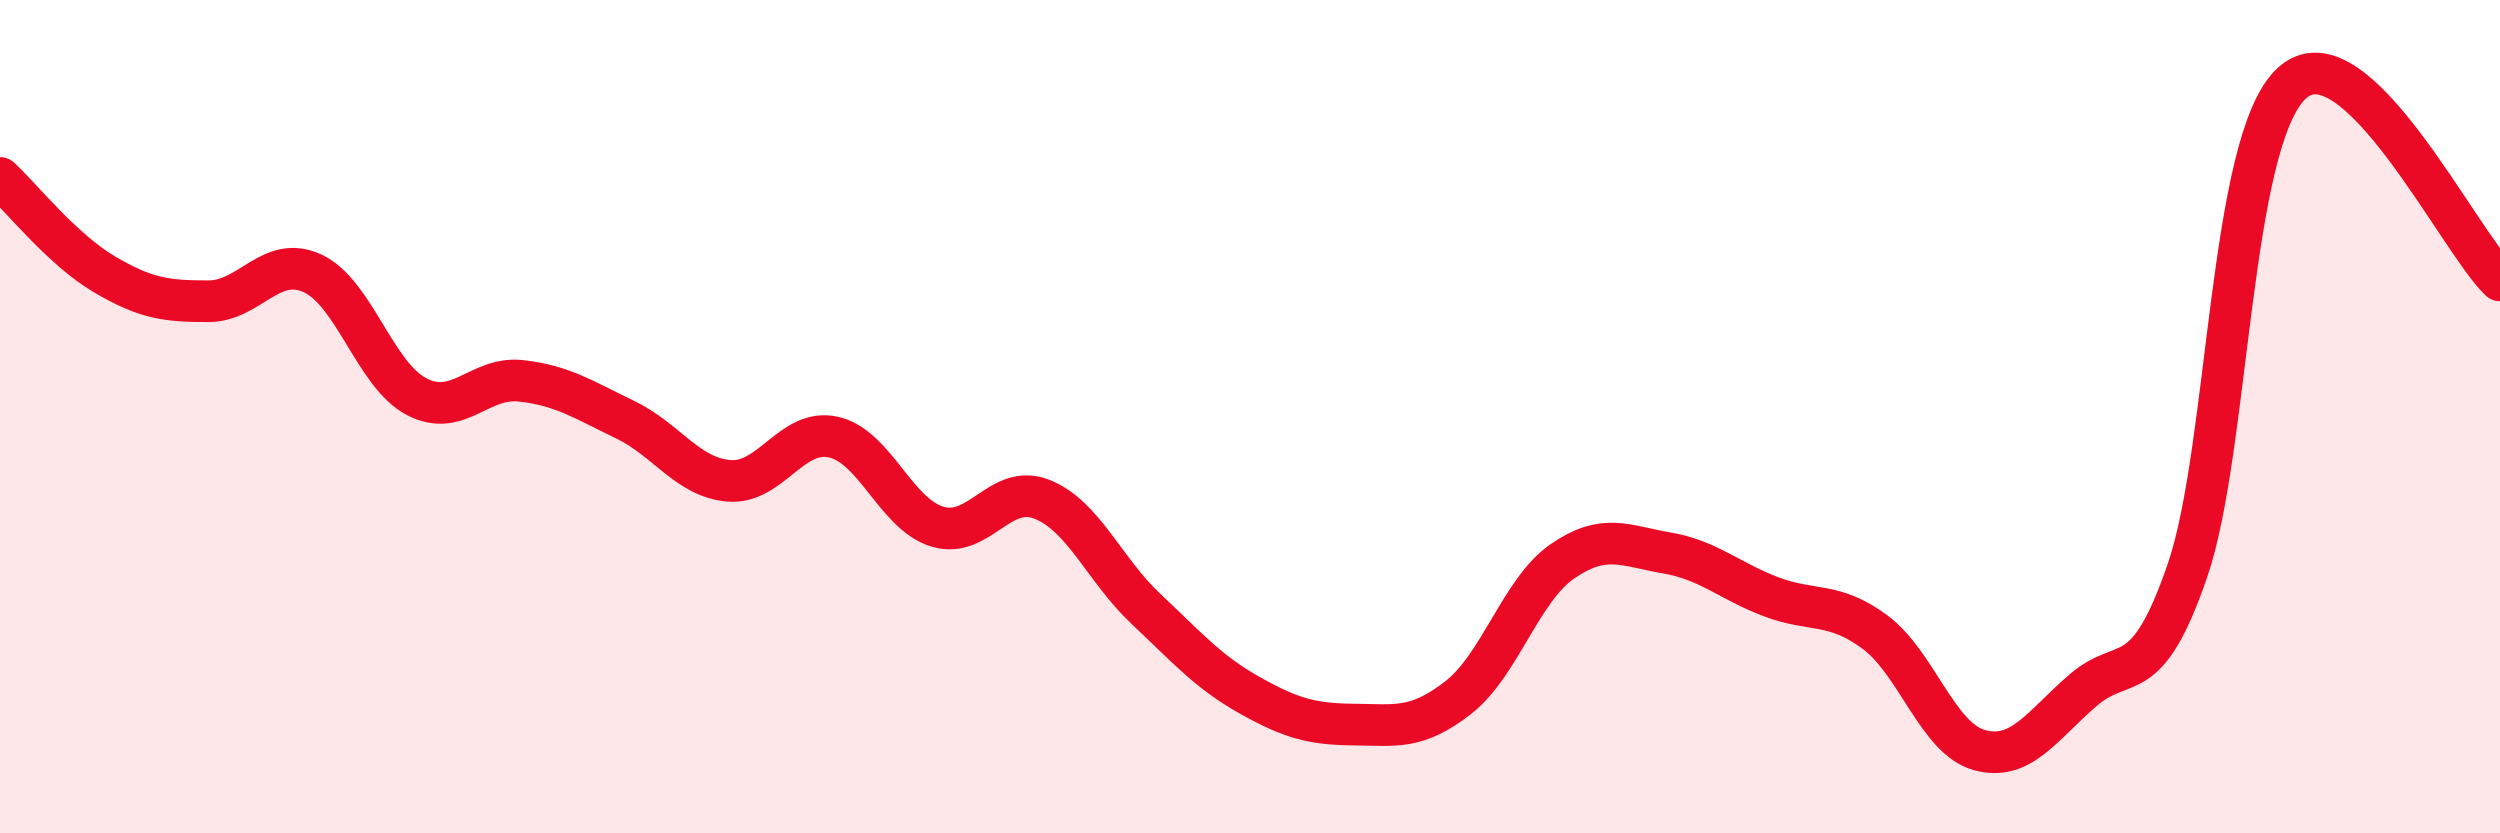
    <svg width="60" height="20" viewBox="0 0 60 20" xmlns="http://www.w3.org/2000/svg">
      <path
        d="M 0,4.27 C 0.5,4.73 1.5,5.99 2.5,6.58 C 3.5,7.17 4,7.23 5,7.23 C 6,7.23 6.5,6.1 7.5,6.56 C 8.5,7.02 9,9 10,9.52 C 11,10.04 11.5,9.03 12.5,9.14 C 13.5,9.25 14,9.59 15,10.07 C 16,10.55 16.5,11.46 17.5,11.54 C 18.5,11.62 19,10.27 20,10.49 C 21,10.71 21.5,12.34 22.5,12.64 C 23.5,12.94 24,11.59 25,11.98 C 26,12.37 26.5,13.67 27.5,14.61 C 28.5,15.55 29,16.13 30,16.69 C 31,17.25 31.5,17.38 32.5,17.39 C 33.5,17.4 34,17.52 35,16.74 C 36,15.96 36.5,14.16 37.5,13.47 C 38.5,12.78 39,13.1 40,13.27 C 41,13.44 41.5,13.94 42.5,14.32 C 43.5,14.7 44,14.43 45,15.17 C 46,15.91 46.5,17.72 47.5,18 C 48.5,18.28 49,17.42 50,16.56 C 51,15.7 51.5,16.6 52.5,13.69 C 53.5,10.78 53.5,3.39 55,2 C 56.5,0.61 59,5.78 60,6.73L60 20L0 20Z"
        fill="#EB0A25"
        opacity="0.1"
        stroke-linecap="round"
        stroke-linejoin="round"
      />
      <path
        d="M 0,4.27 C 0.5,4.73 1.5,5.99 2.5,6.58 C 3.5,7.17 4,7.23 5,7.23 C 6,7.23 6.5,6.1 7.5,6.56 C 8.5,7.02 9,9 10,9.52 C 11,10.04 11.5,9.03 12.5,9.14 C 13.5,9.25 14,9.59 15,10.07 C 16,10.55 16.5,11.46 17.5,11.54 C 18.5,11.62 19,10.27 20,10.49 C 21,10.71 21.5,12.34 22.5,12.64 C 23.5,12.94 24,11.59 25,11.98 C 26,12.37 26.5,13.67 27.5,14.61 C 28.5,15.55 29,16.13 30,16.69 C 31,17.25 31.5,17.38 32.5,17.39 C 33.5,17.4 34,17.52 35,16.74 C 36,15.96 36.5,14.16 37.5,13.47 C 38.5,12.78 39,13.1 40,13.27 C 41,13.44 41.5,13.94 42.5,14.32 C 43.5,14.7 44,14.43 45,15.17 C 46,15.91 46.5,17.72 47.5,18 C 48.5,18.28 49,17.42 50,16.56 C 51,15.7 51.5,16.6 52.5,13.69 C 53.5,10.78 53.5,3.39 55,2 C 56.5,0.61 59,5.78 60,6.73"
        stroke="#EB0A25"
        stroke-width="1"
        fill="none"
        stroke-linecap="round"
        stroke-linejoin="round"
      />
    </svg>
  